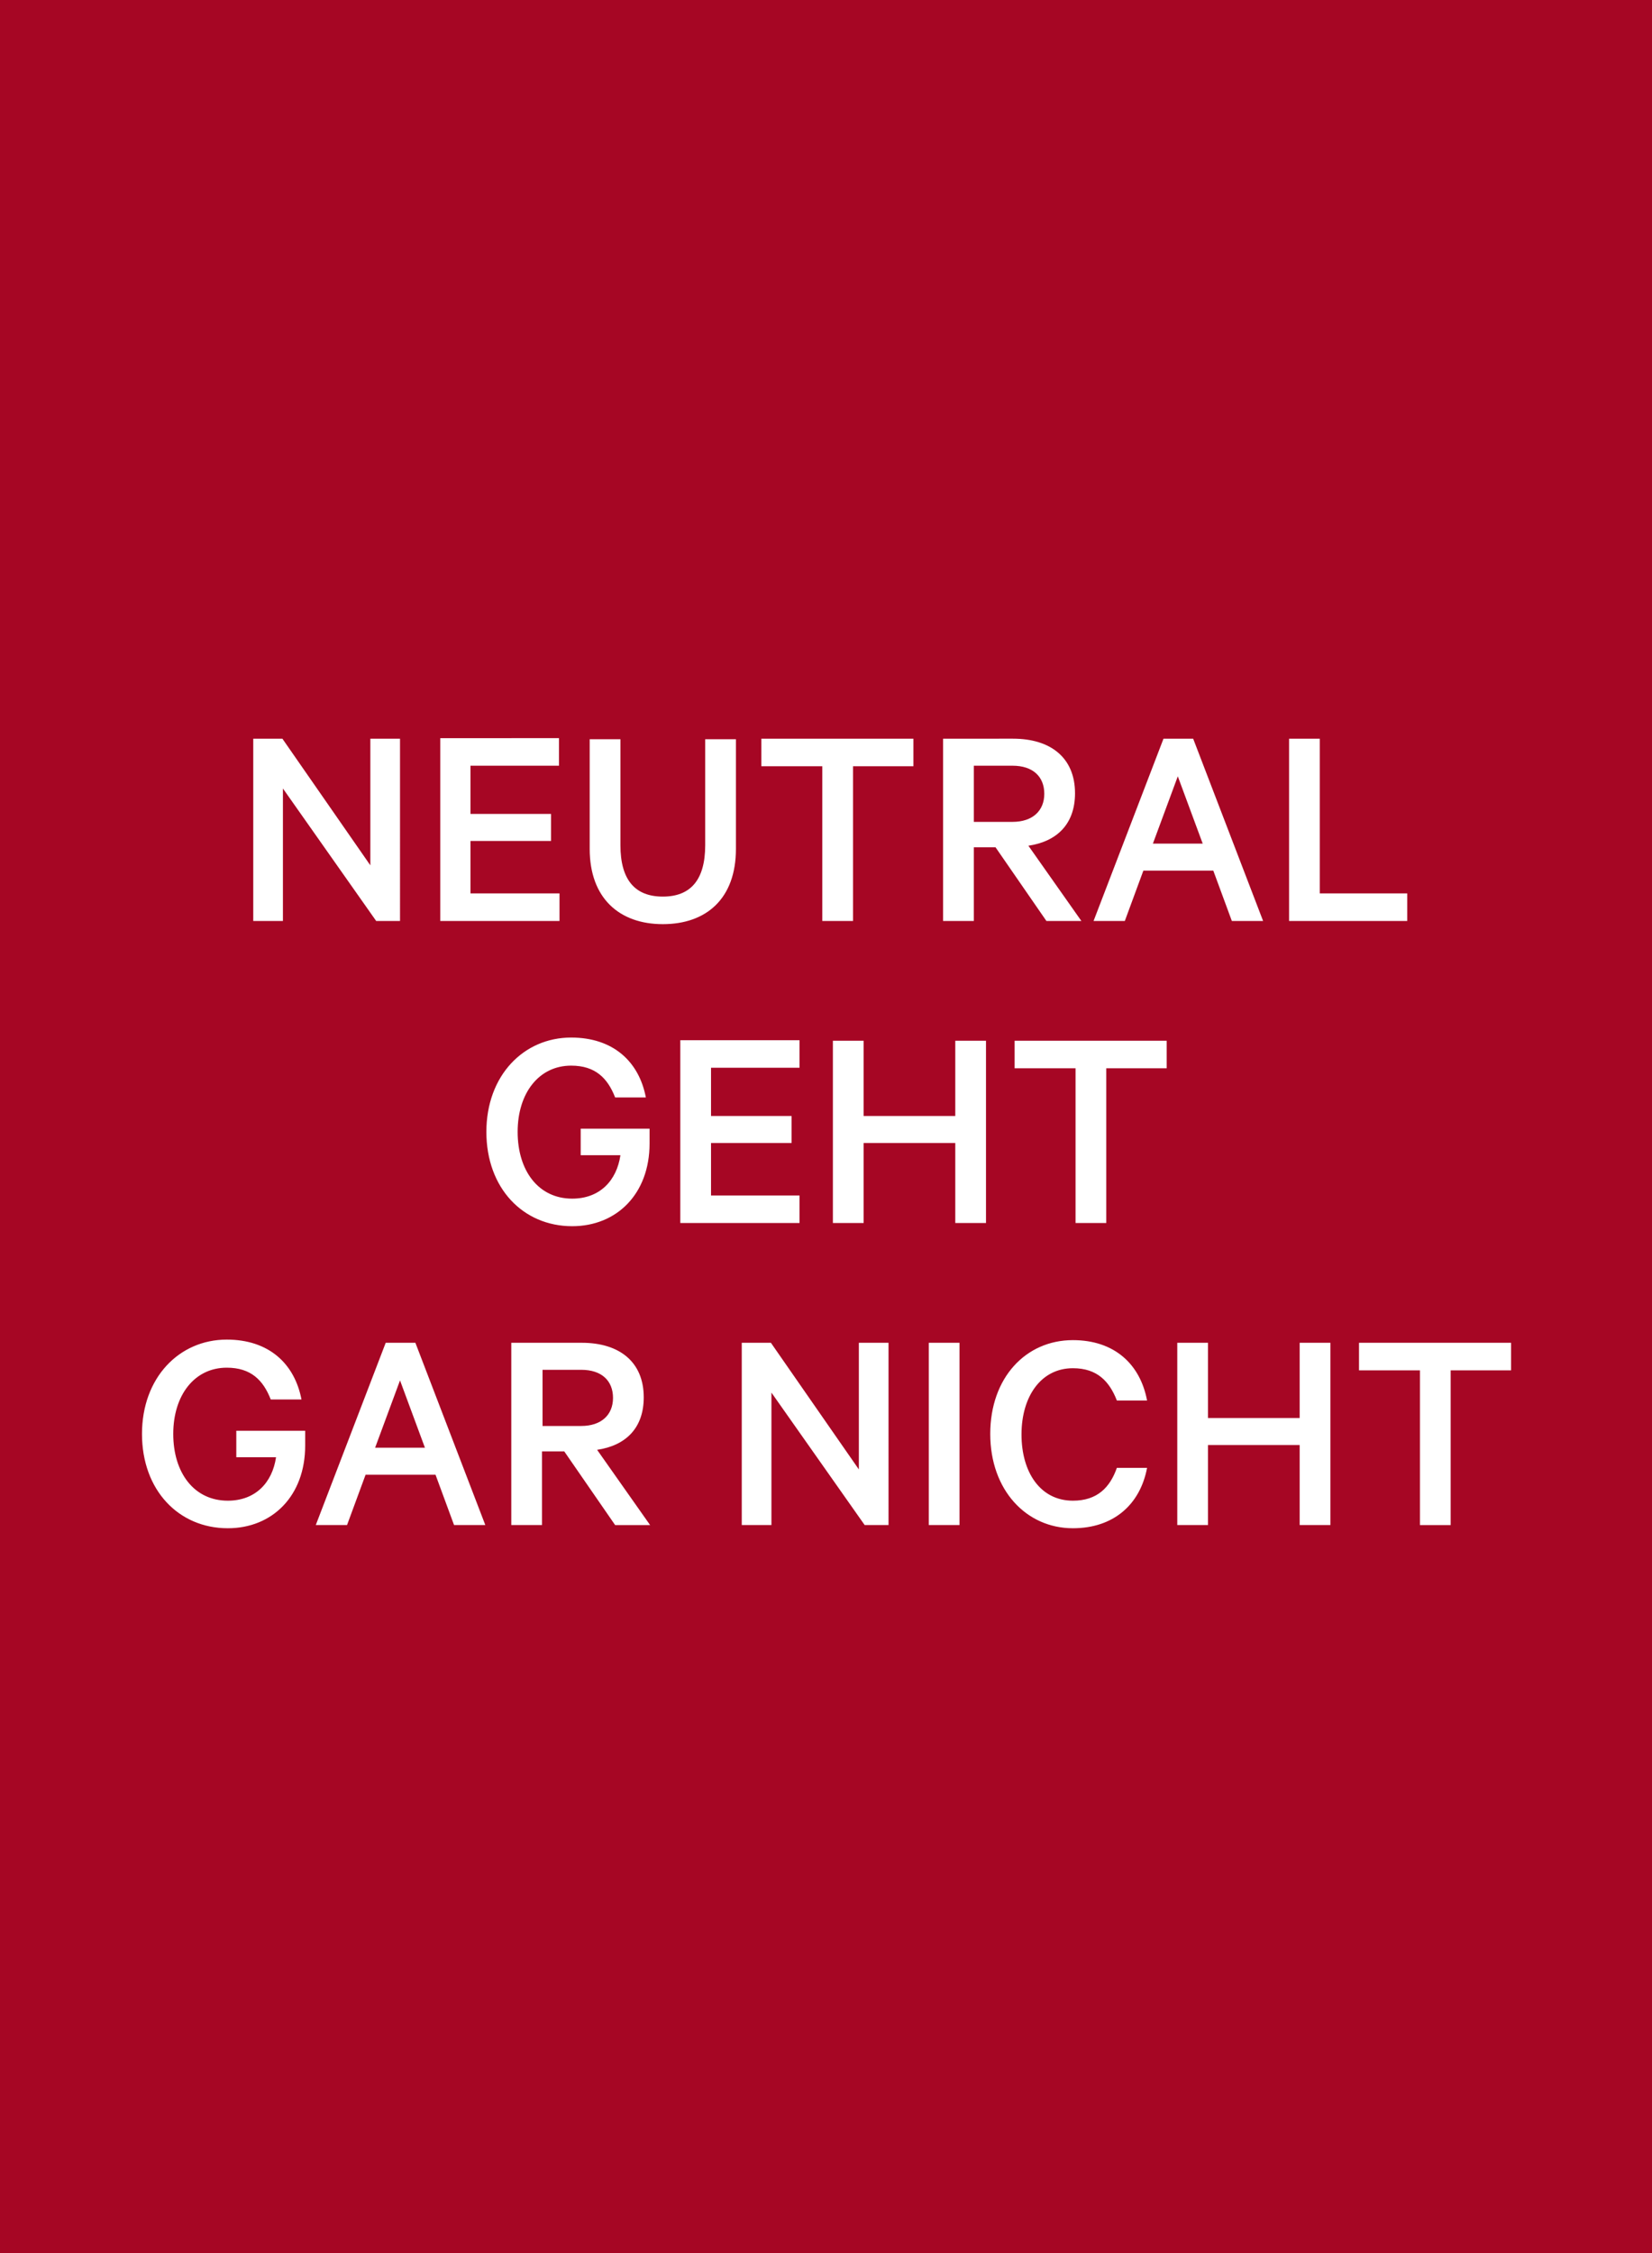 <?xml version="1.0" encoding="utf-8"?>
<!-- Generator: Adobe Illustrator 26.5.0, SVG Export Plug-In . SVG Version: 6.00 Build 0)  -->
<svg version="1.1" id="Ebene_1" xmlns="http://www.w3.org/2000/svg" xmlns:xlink="http://www.w3.org/1999/xlink" x="0px" y="0px"
	 viewBox="0 0 311.8 425.2" style="enable-background:new 0 0 311.8 425.2;" xml:space="preserve">
<style type="text/css">
	.st0{fill:#A60624;}
	.st1{clip-path:url(#SVGID_00000149339679078970539510000014828108207032764598_);fill:#FFFFFF;}
</style>
<rect class="st0" width="311.8" height="425.2"/>
<g>
	<defs>
		<rect id="SVGID_1_" width="311.8" height="425.2"/>
	</defs>
	<clipPath id="SVGID_00000139980597071787196900000013749047229771945653_">
		<use xlink:href="#SVGID_1_"  style="overflow:visible;"/>
	</clipPath>
	<path style="clip-path:url(#SVGID_00000139980597071787196900000013749047229771945653_);fill:#FFFFFF;" d="M256.6,258.6H268v29.2
		h5.8v-29.2h11.4v-5.2h-28.7V258.6z M245.3,253.4v14.2H228v-14.2h-5.8v34.4h5.8v-15.1h17.3v15.1h5.8v-34.4H245.3z M186.9,270.6
		c0,10.6,6.8,17.8,15.6,17.8c7.7,0,12.7-4.5,14-11.4h-5.7c-1.3,3.7-3.7,6.2-8.3,6.2c-6.1,0-9.7-5.3-9.7-12.5
		c0-7.2,3.7-12.5,9.7-12.5c4.6,0,6.9,2.5,8.3,6.1h5.7c-1.3-6.9-6.2-11.4-14-11.4C193.6,252.9,186.9,260,186.9,270.6 M181.1,253.4
		h-5.8v34.4h5.8V253.4z M167.7,253.4h-5.6v23.9l-16.6-23.9H140v34.4h5.6v-25l17.6,25h4.5V253.4z M102.4,258.5h7.3c3.9,0,6,2.1,6,5.3
		c0,3.2-2.2,5.3-6,5.3h-7.3V258.5z M106.5,273.9l9.6,13.9h6.6l-10-14.2c5.4-0.8,8.8-4.1,8.8-9.9c0-6.7-4.6-10.3-11.7-10.3H96.5v34.4
		h5.8v-13.9H106.5z M75.5,260.5l4.7,12.7h-9.4L75.5,260.5z M72.8,253.4l-13.2,34.4h5.9l3.5-9.5h13.2l3.5,9.5h5.9l-13.2-34.4H72.8z
		 M52.1,275c-0.7,4.8-3.9,8.2-9.1,8.2c-6.4,0-10.3-5.3-10.3-12.6c0-7.3,4-12.5,10.1-12.5c4.6,0,6.9,2.4,8.3,6h5.8
		c-1.3-6.8-6.2-11.3-14.1-11.3c-9,0-16,7.2-16,17.8c0,10.6,6.9,17.8,16.2,17.8c8.4,0,14.6-6.1,14.6-15.6V270h-13v5H52.1z"/>
	<path style="clip-path:url(#SVGID_00000139980597071787196900000013749047229771945653_);fill:#FFFFFF;" d="M191.6,201.6H203v29.2
		h5.8v-29.2h11.4v-5.2h-28.7V201.6z M180.3,196.4v14.2H163v-14.2h-5.8v34.4h5.8v-15.1h17.3v15.1h5.8v-34.4H180.3z M128.4,196.4v34.4
		h22.5v-5.2h-16.7v-9.9h15.2v-5.1h-15.2v-9.1h16.7v-5.2H128.4z M117.1,218c-0.7,4.8-3.9,8.2-9.1,8.2c-6.4,0-10.3-5.3-10.3-12.6
		s4-12.5,10.1-12.5c4.6,0,6.9,2.4,8.3,6h5.8c-1.3-6.8-6.2-11.3-14.1-11.3c-9,0-16,7.2-16,17.8s6.9,17.8,16.2,17.8
		c8.4,0,14.6-6.1,14.6-15.6V213h-13v5H117.1z"/>
	<path style="clip-path:url(#SVGID_00000139980597071787196900000013749047229771945653_);fill:#FFFFFF;" d="M243.3,173.8h22.3v-5.2
		h-16.5v-29.2h-5.8V173.8z M222.3,146.5l4.7,12.7h-9.4L222.3,146.5z M219.6,139.4l-13.2,34.4h5.9l3.5-9.5h13.2l3.5,9.5h5.9
		l-13.2-34.4H219.6z M183.8,144.5h7.3c3.9,0,6,2.1,6,5.3c0,3.2-2.2,5.3-6,5.3h-7.3V144.5z M187.9,159.9l9.6,13.9h6.6l-10-14.2
		c5.4-0.8,8.8-4.1,8.8-9.9c0-6.7-4.6-10.3-11.7-10.3H178v34.4h5.8v-13.9H187.9z M143.8,144.6h11.4v29.2h5.8v-29.2h11.4v-5.2h-28.7
		V144.6z M125.1,174.4c8.2,0,13.8-4.8,13.8-14.2v-20.7h-5.8v20c0,6.6-2.8,9.7-8,9.7s-8-3.1-8-9.7v-20h-5.8v20.7
		C111.3,169.5,116.9,174.4,125.1,174.4 M83.1,139.4v34.4h22.5v-5.2H88.8v-9.9H104v-5.1H88.8v-9.1h16.7v-5.2H83.1z M75.5,139.4h-5.6
		v23.9l-16.6-23.9h-5.5v34.4h5.6v-25l17.6,25h4.5V139.4z"/>
</g>
</svg>
